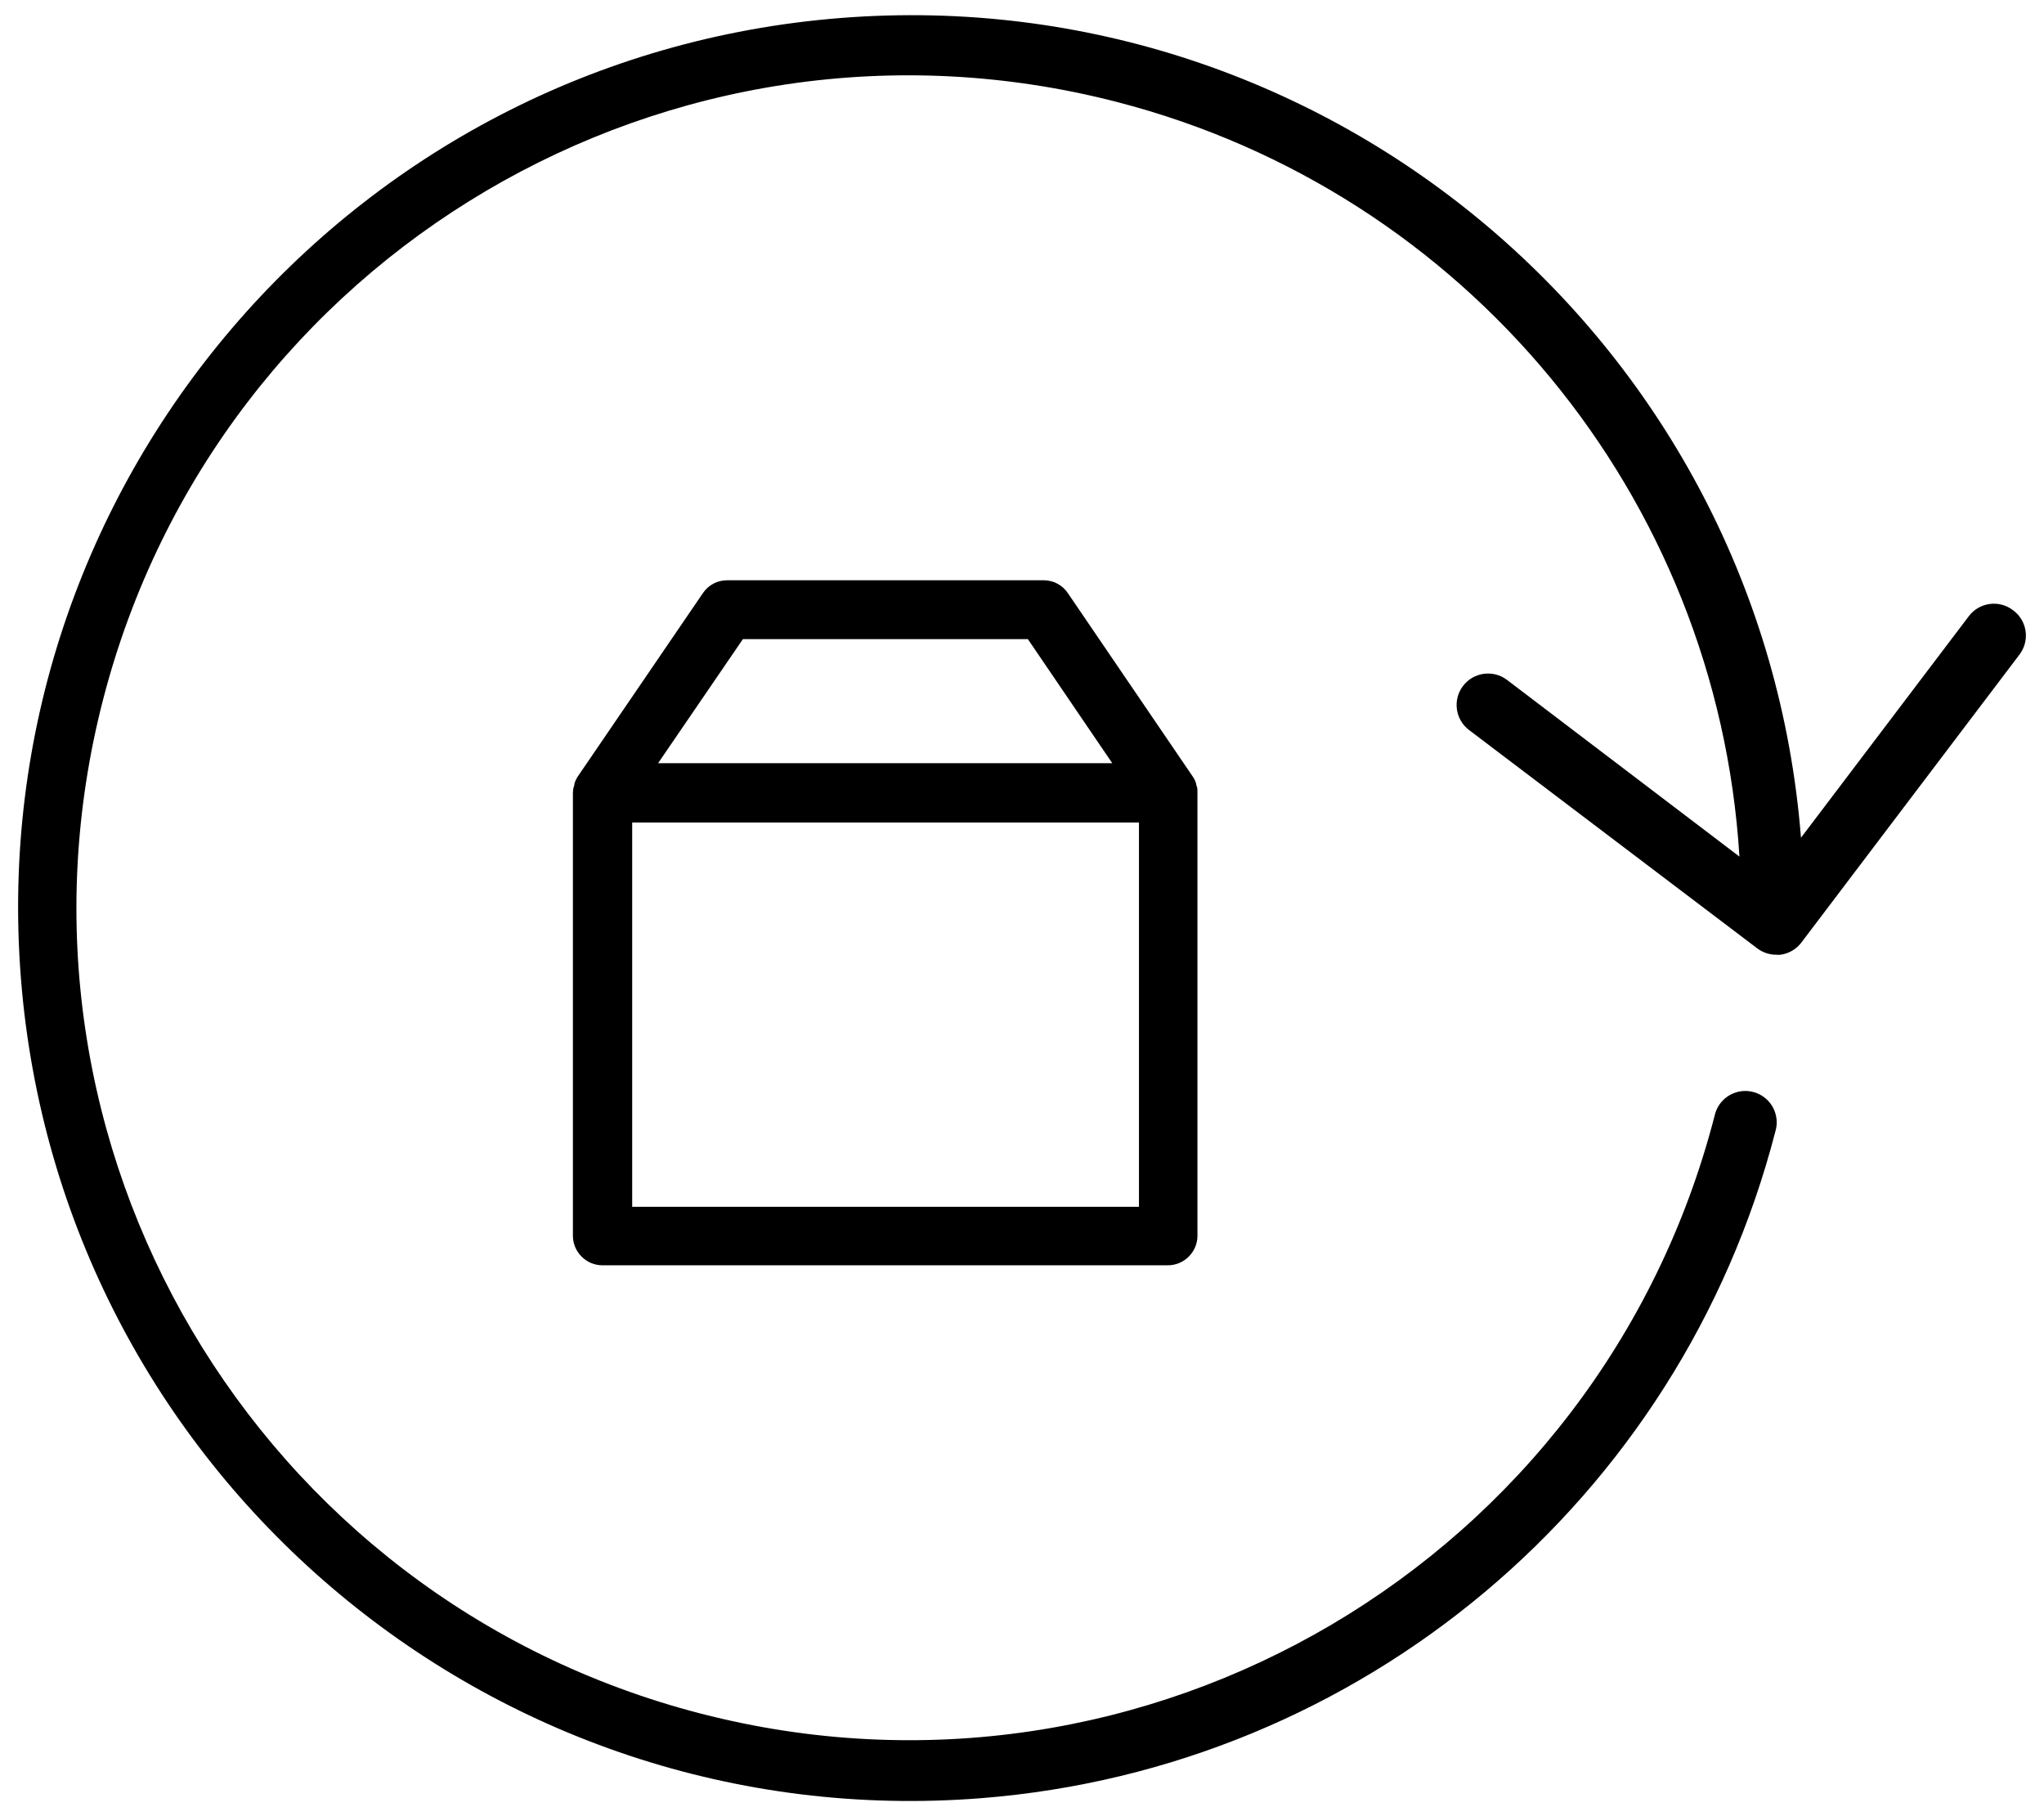 <svg xml:space="preserve" viewBox="0 0 595.279 528.896" height="528.896px" width="595.279px" y="0px" x="0px" xmlns:xlink="http://www.w3.org/1999/xlink" xmlns="http://www.w3.org/2000/svg" id="Слой_1" version="1.1">
<title></title>
<path d="M586.193,177.653c-4.027-3.041-9.758-2.243-12.804,1.784l-48.884,64.523C513.19,100.805,387.967-6.073,244.813,5.242
	C101.658,16.557-5.22,141.78,6.094,284.935c11.315,143.154,136.538,250.032,279.694,238.718
	c110.625-8.743,203.511-86.736,231.264-194.181c1.448-4.839-1.3-9.936-6.14-11.384c-4.838-1.449-9.935,1.299-11.385,6.139
	c-0.065,0.222-0.123,0.447-0.173,0.672c-33.438,129.609-165.613,207.573-295.223,174.133C74.523,465.596-3.44,333.42,29.998,203.811
	C63.436,74.202,195.612-3.761,325.22,29.677c101.682,26.232,174.901,114.961,181.359,219.771l-67.679-51.444
	c-4.027-3.056-9.77-2.268-12.827,1.76c-3.056,4.028-2.267,9.771,1.761,12.827l0,0l83.96,63.608c1.594,1.197,3.537,1.84,5.532,1.829
	c0.409,0.045,0.824,0.045,1.235,0c2.398-0.329,4.568-1.594,6.036-3.521l63.562-83.912c3.044-4.031,2.243-9.767-1.788-12.81
	C586.314,177.74,586.254,177.697,586.193,177.653z"></path>
<path d="M348.622,229.227c0-0.114,0-0.229-0.115-0.229c0-0.229-0.115-0.343-0.115-0.571c0-0.114-0.113-0.343-0.113-0.457
	c0-0.115-0.115-0.229-0.115-0.343c-0.229-0.571-0.457-1.029-0.799-1.486l0,0l-36.354-53.389c-1.602-2.401-4.23-3.772-7.088-3.772
	H211.78c-2.859,0-5.488,1.372-7.089,3.772l-36.354,53.274l0,0c-0.343,0.457-0.571,1.029-0.8,1.486c0,0.114-0.114,0.229-0.114,0.343
	c-0.114,0.115-0.114,0.343-0.114,0.458c0,0.229-0.114,0.343-0.114,0.571c0,0.114,0,0.229-0.114,0.229
	c-0.114,0.571-0.229,1.144-0.229,1.715l0,0v129.069c0,4.688,3.886,8.575,8.574,8.575h164.737c4.688,0,8.574-3.887,8.574-8.575
	V230.941l0,0C348.736,230.256,348.736,229.684,348.622,229.227z M216.352,186.127h82.997l24.578,36.126H191.658L216.352,186.127z
	 M331.588,351.437H184.113v-111.92h147.588v111.92H331.588z"></path>
</svg>
